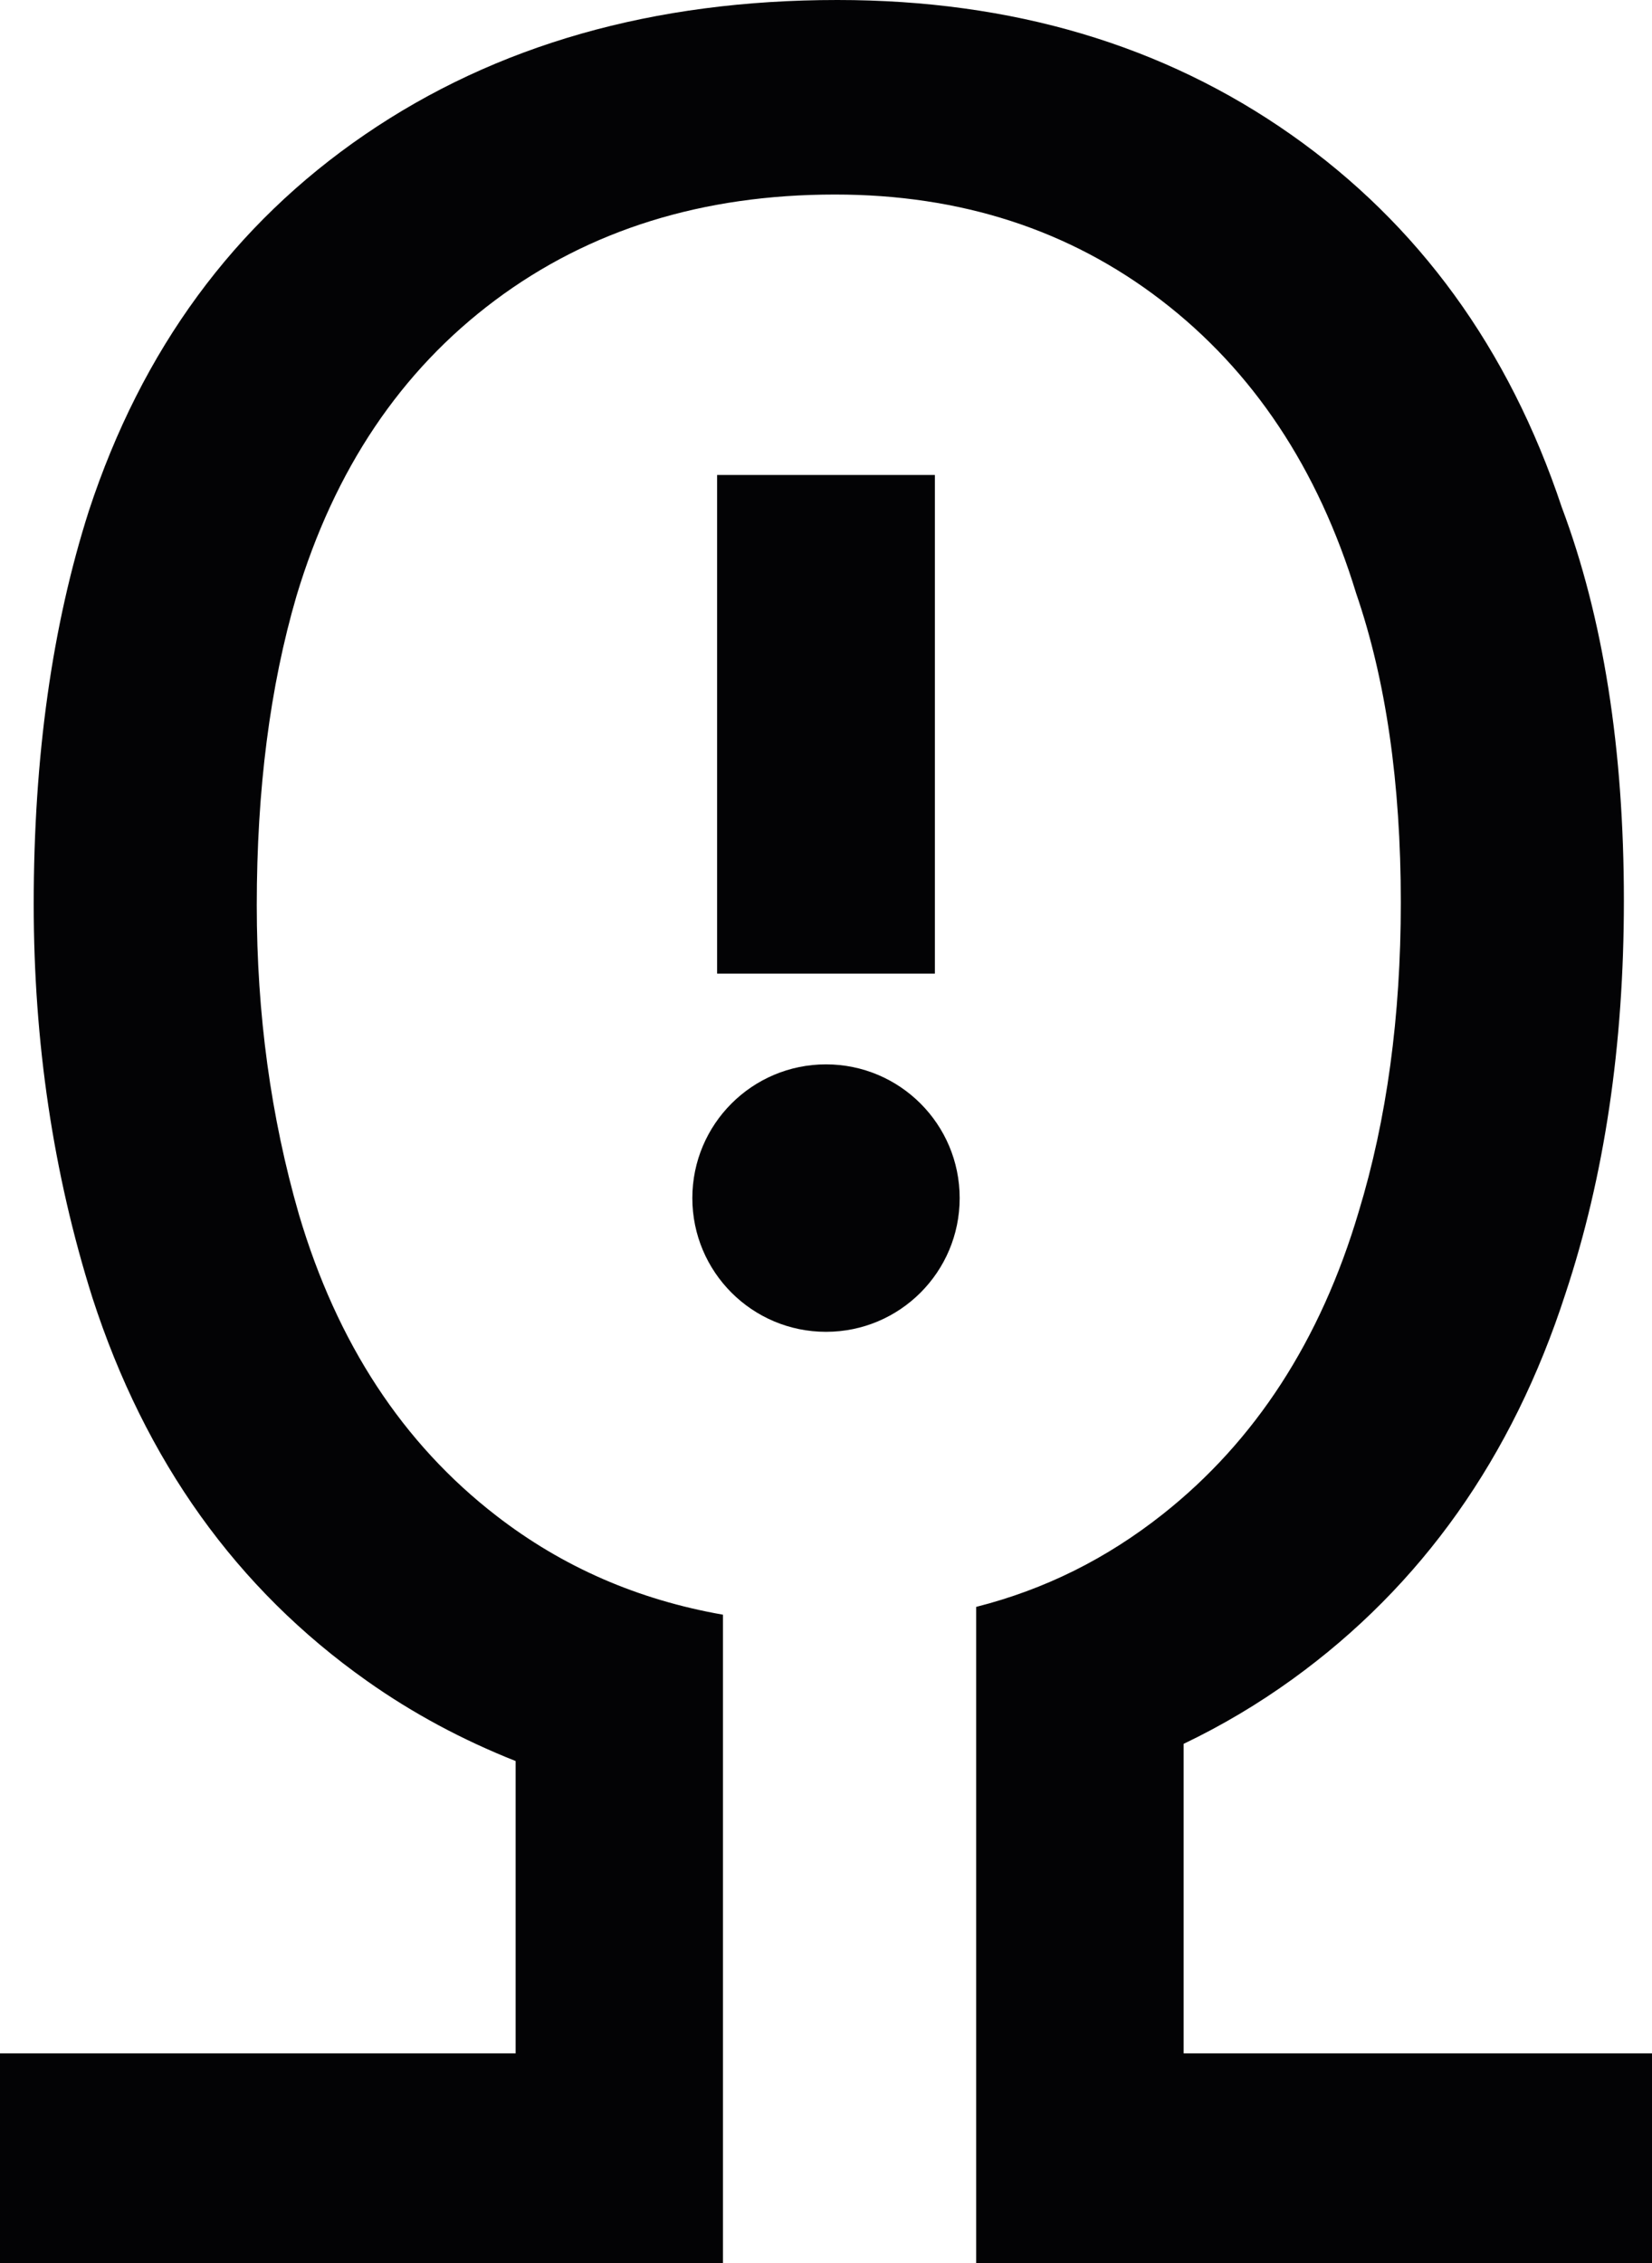 <!--?xml version="1.0" encoding="utf-8"? -->
<!-- Generator: Adobe Illustrator 16.0.0, SVG Export Plug-In . SVG Version: 6.00 Build 0)  -->
<!DOCTYPE svg PUBLIC "-//W3C//DTD SVG 1.1//EN" "http://www.w3.org/Graphics/SVG/1.1/DTD/svg11.dtd">
<svg version="1.1" id="Vrstva_1" xmlns="http://www.w3.org/2000/svg" xmlns:xlink="http://www.w3.org/1999/xlink" x="0px" y="0px"
	 width="144.956px" height="198.488px" viewBox="0 0 144.956 198.488" enable-background="new 0 0 144.956 198.488"
	 xml:space="preserve">
<rect x="62.923" y="41.657" fill="#030305" width="19.109" height="43.733"/>
<path fill="#030305" d="M63.437,198.488v-56.873c-7.467-1.308-14.073-4.18-19.892-8.683c-8.206-6.341-13.975-15.146-17.313-26.411
	C23.761,97.959,22.53,88.916,22.53,79.4c0-10.151,1.161-19.189,3.484-27.126c3.338-11.1,9.144-19.747,17.42-25.932
	c8.275-6.185,18.22-9.281,29.833-9.281c11.032,0,20.58,3.096,28.637,9.281c8.056,6.185,13.751,14.752,17.093,25.697
	c2.615,7.613,3.918,16.655,3.918,27.121c0,9.996-1.233,19.034-3.698,27.126c-3.343,11.265-9.075,20.104-17.205,26.528
	c-4.925,3.891-10.318,6.582-16.356,8.116v57.558h59.301v-18.402h-41.097v-27.145c3.344-1.6,6.537-3.492,9.573-5.688
	c11.3-8.172,19.269-19.418,23.914-33.749c3.426-10.294,5.142-21.79,5.142-34.507c0-13.314-1.812-24.816-5.447-34.501
	c-4.645-13.924-12.561-24.822-23.758-32.69C102.084,3.939,88.813,0,73.479,0C57.337,0,43.515,3.939,32.013,11.807
	C20.51,19.675,12.44,30.675,7.8,44.796C4.572,54.893,2.958,66.39,2.958,79.303c0,12.107,1.711,23.609,5.147,34.502
	c4.639,14.33,12.657,25.533,24.063,33.598c4.061,2.877,8.433,5.205,13.077,7.047v25.637H0v18.402H63.437z"/>
<path fill="#030305" d="M72.478,93.349c6.478,0,11.729,5.251,11.729,11.728c0,6.478-5.251,11.729-11.729,11.729
	c-6.477,0-11.728-5.251-11.728-11.729C60.75,98.6,66.001,93.349,72.478,93.349"/>
</svg>
